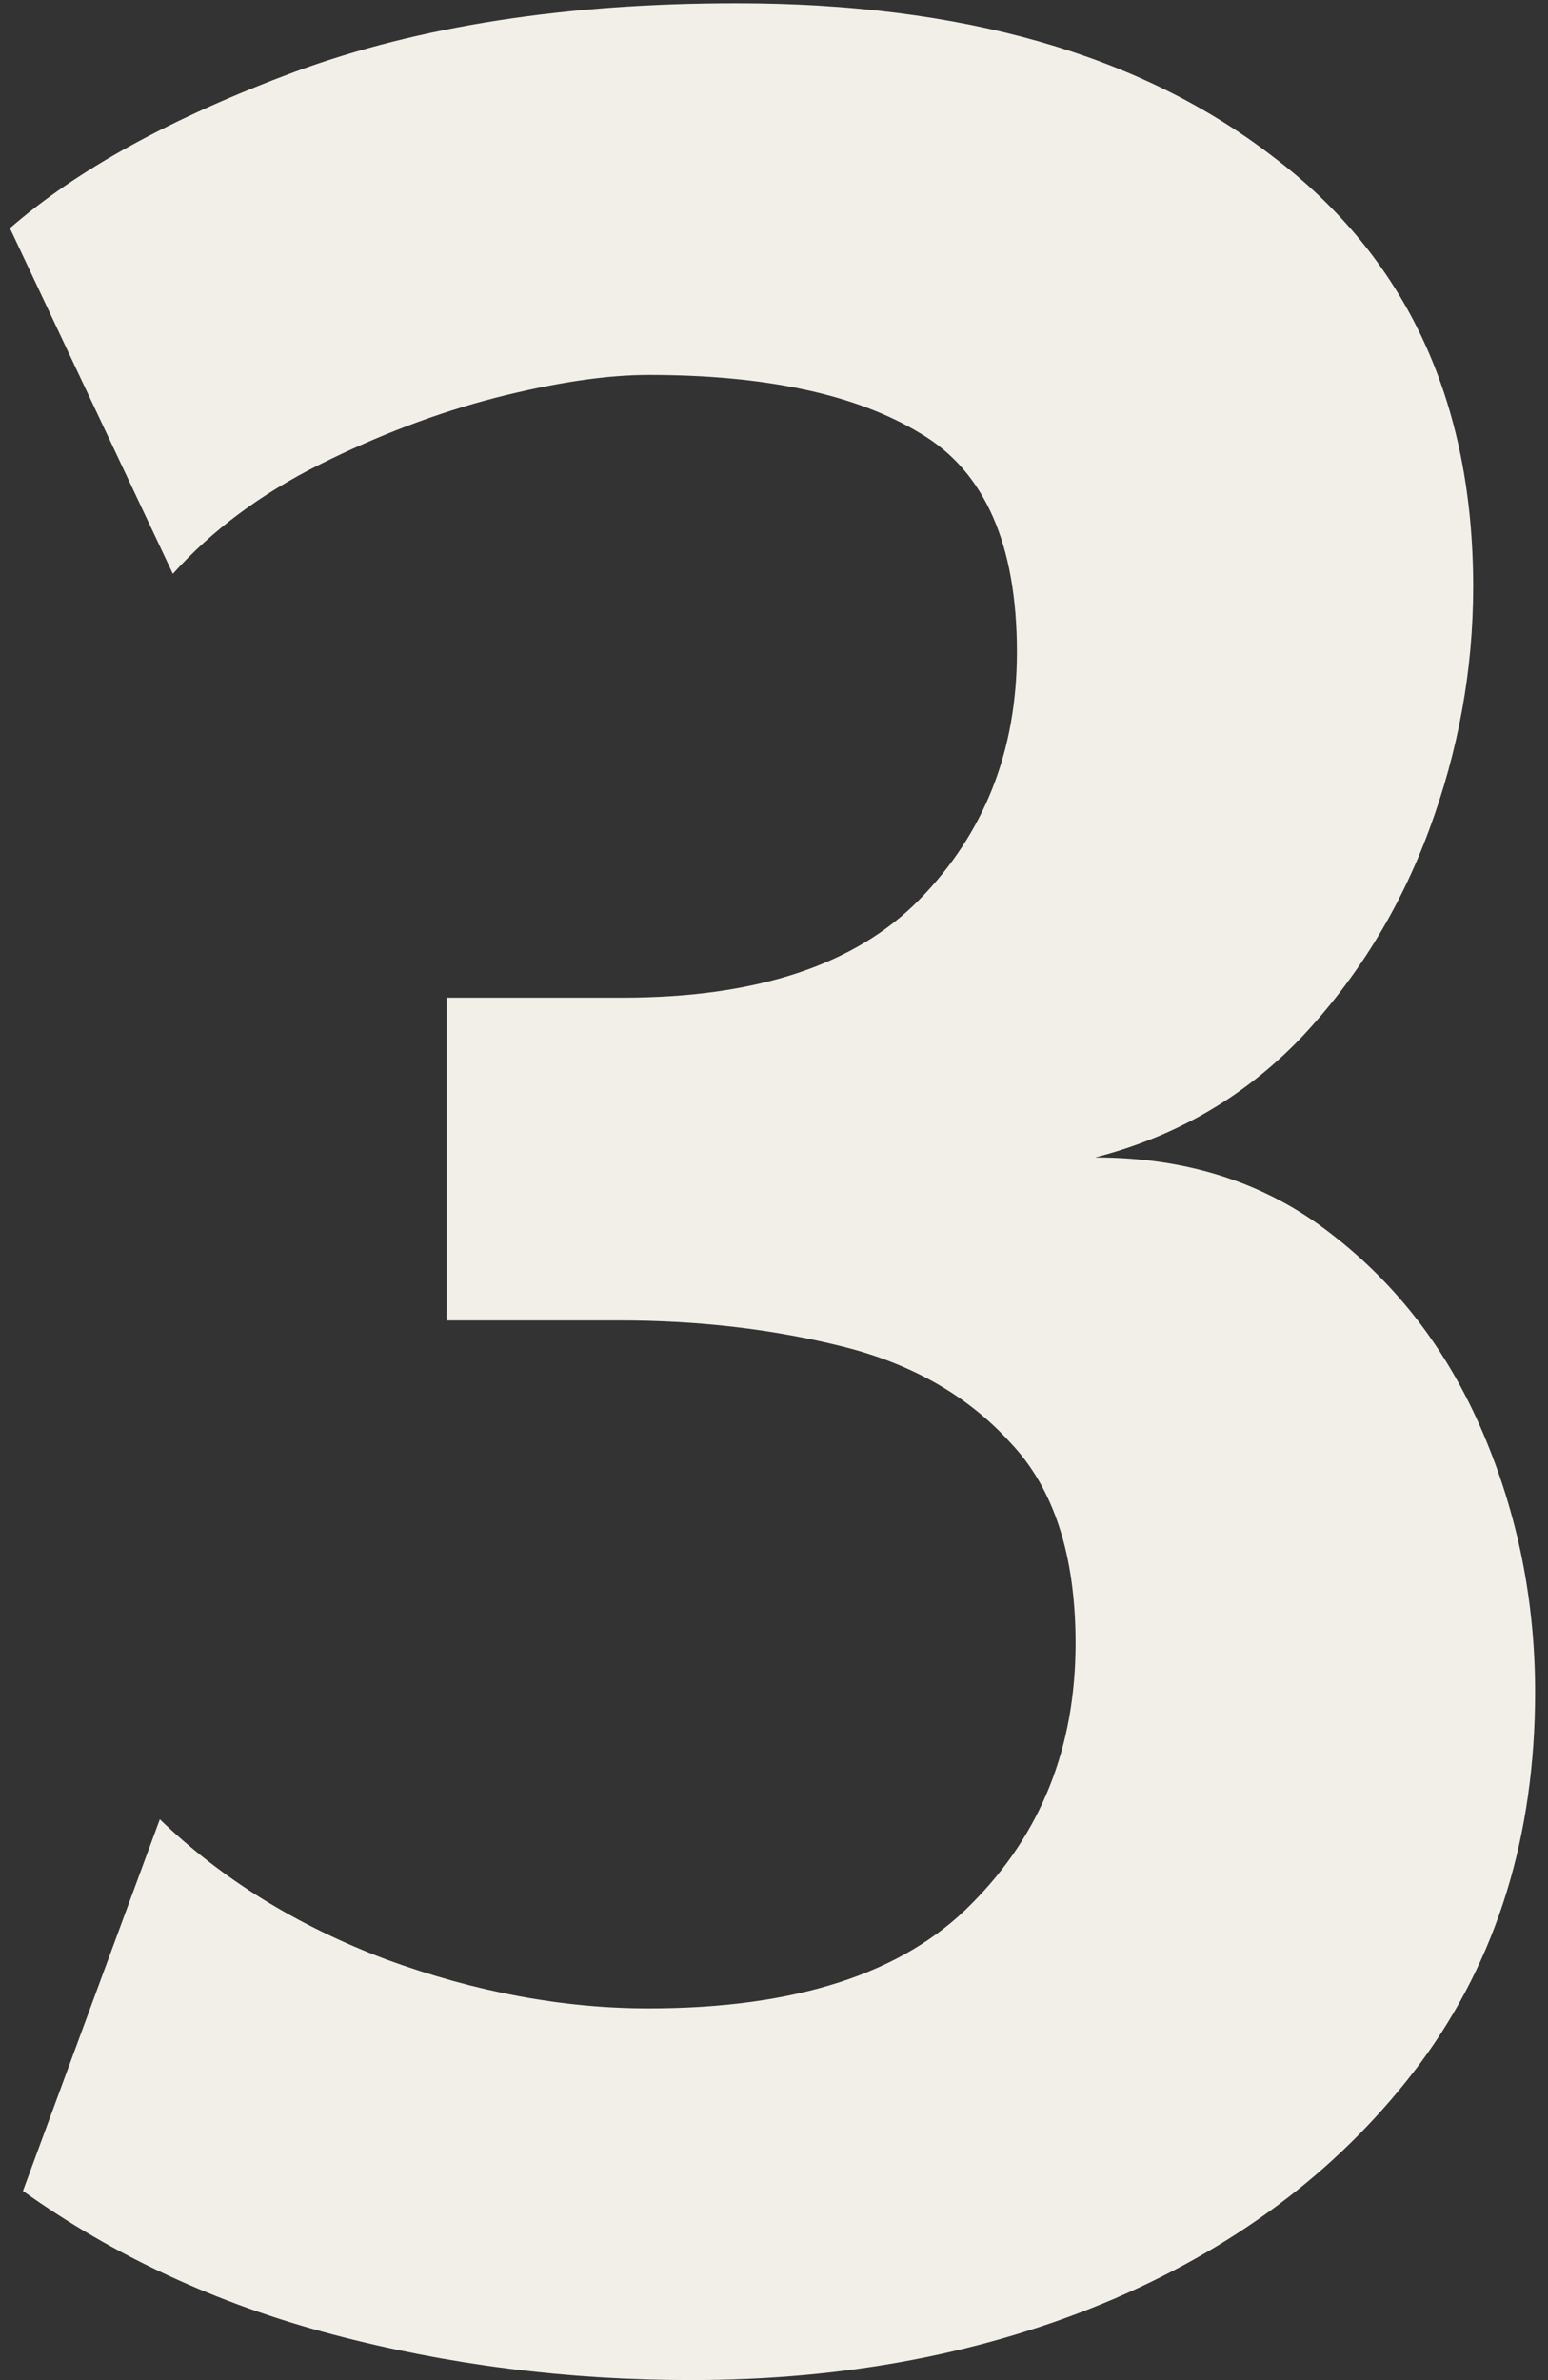 <svg width="95" height="146" viewBox="0 0 95 146" fill="none" xmlns="http://www.w3.org/2000/svg">
<rect x="0" y="0" width="95" height="146" fill="#333333" stroke="none"/>
<path d="M42.408 146C34.808 146 27.474 145.067 20.408 143.2C13.341 141.333 7.008 138.4 1.408 134.4L9.808 111.6C13.608 115.267 18.241 118.133 23.708 120.2C29.174 122.2 34.541 123.2 39.808 123.2C48.808 123.2 55.408 121.067 59.608 116.8C63.874 112.533 66.008 107.2 66.008 100.8C66.008 95.4 64.674 91.3 62.008 88.5C59.408 85.633 55.974 83.667 51.708 82.6C47.441 81.533 42.874 81 38.008 81H27.408V61.2H38.208C46.408 61.2 52.474 59.2 56.408 55.2C60.408 51.133 62.408 46.067 62.408 40C62.408 33.4 60.441 28.933 56.508 26.6C52.575 24.2 47.008 23 39.808 23C37.208 23 34.075 23.467 30.408 24.4C26.808 25.333 23.208 26.7 19.608 28.5C16.008 30.3 13.008 32.533 10.608 35.2L0.608 14C4.741 10.4 10.575 7.2 18.108 4.4C25.708 1.6 34.741 0.2 45.208 0.2C59.008 0.2 69.975 3.333 78.108 9.6C86.308 15.8 90.408 24.6 90.408 36C90.408 41.067 89.508 46.033 87.708 50.9C85.908 55.767 83.275 60.033 79.808 63.7C76.341 67.3 72.141 69.733 67.208 71C72.874 71 77.708 72.567 81.708 75.7C85.775 78.833 88.874 82.9 91.008 87.9C93.141 92.9 94.208 98.2 94.208 103.8C94.208 112.6 91.874 120.167 87.208 126.5C82.541 132.767 76.275 137.6 68.408 141C60.608 144.333 51.941 146 42.408 146Z" fill="#F2EFE9"/>
</svg>
